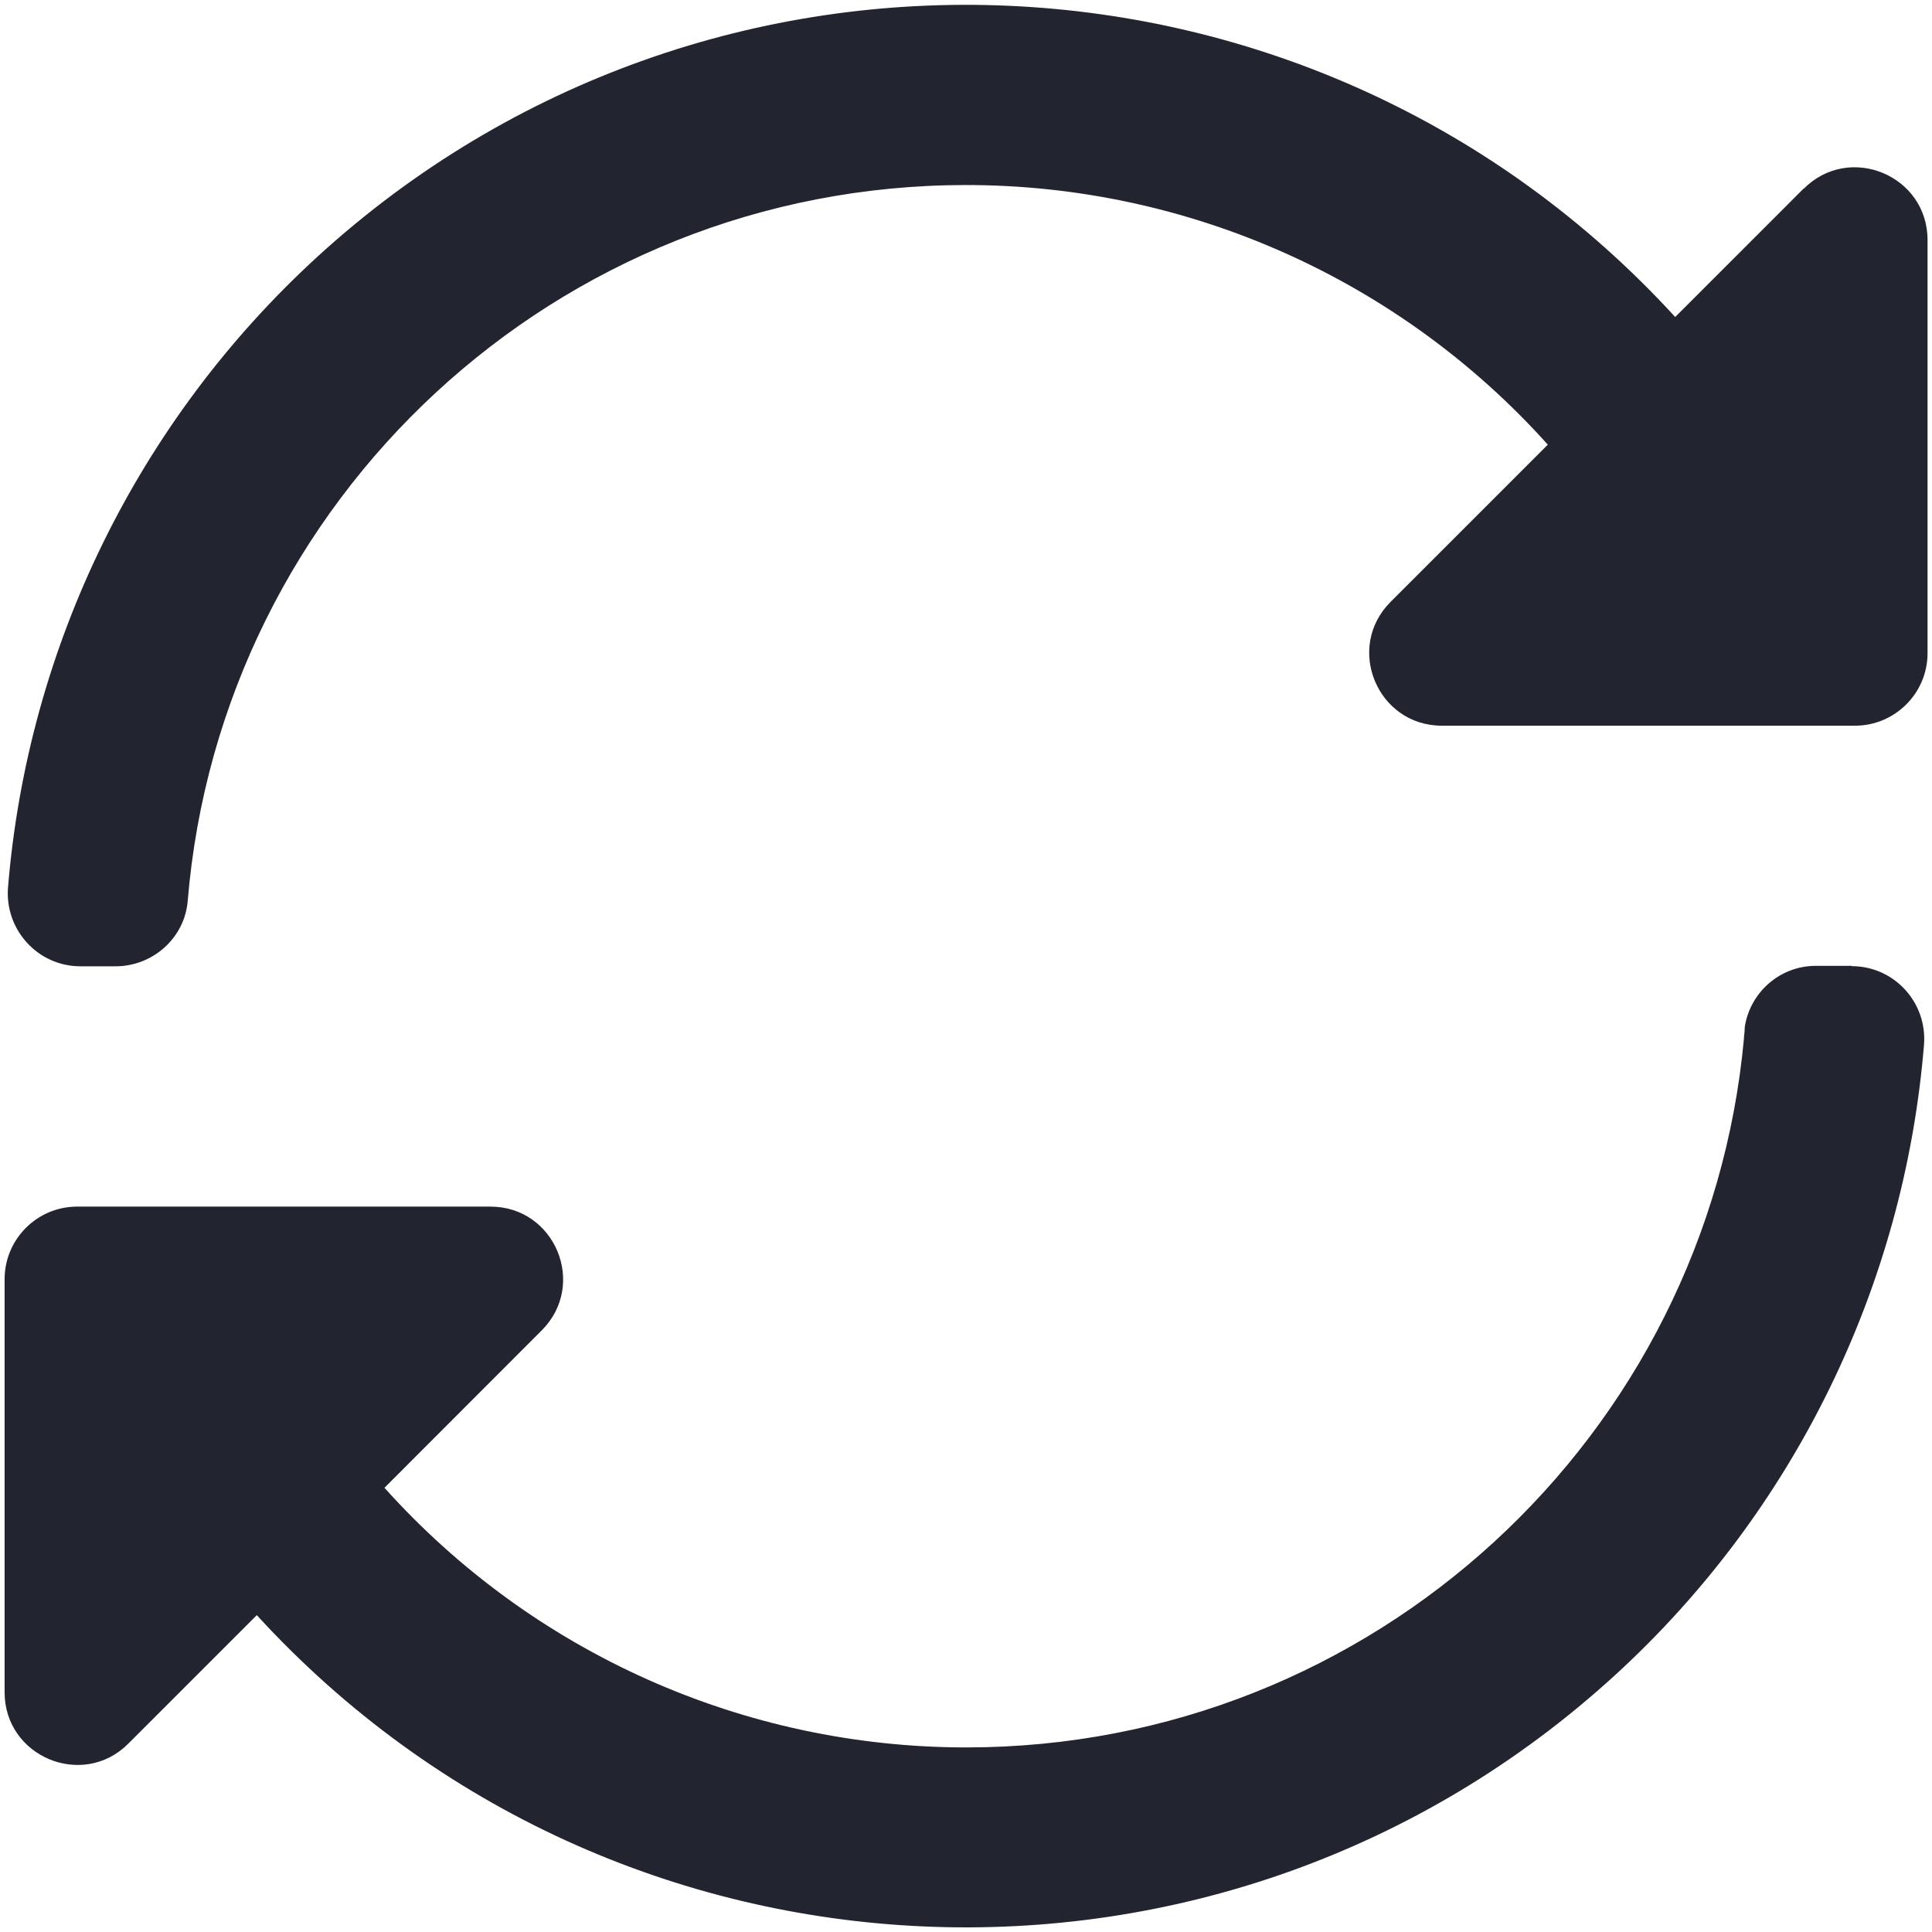 <?xml version="1.0" encoding="UTF-8"?><svg id="Layer_1" xmlns="http://www.w3.org/2000/svg" viewBox="0 0 130 130"><defs><style>.cls-1{fill:#22242f;}</style></defs><path id="Icon_metro-loop2" class="cls-1" d="m124.6,64.99h-2.42c-2.4,0-4.39,1.76-4.77,4.06,0,.04-.01.06-.01.1,0,.2-.02.39-.05.59v.1c-2.44,26.76-24.93,47.74-52.34,47.74-14.94,0-29.17-6.36-39.14-17.47l10.58-10.59c3.08-3.08.9-8.33-3.45-8.33H5.19c-2.7,0-4.88,2.2-4.88,4.88v27.8c0,4.34,5.26,6.53,8.33,3.45l8.64-8.64c24.13,26.36,65.04,28.15,91.4,4.03,12.07-11.04,19.45-26.21,20.78-42.39.24-2.86-2-5.31-4.87-5.31Zm-3.25-52.29l-8.63,8.63C88.6-5.02,47.68-6.82,21.33,17.3,9.26,28.36,1.87,43.53.54,59.71c-.23,2.84,2,5.31,4.87,5.31h2.36c2.51,0,4.65-1.9,4.86-4.39,2.23-26.98,24.82-48.18,52.38-48.18,14.94,0,29.17,6.36,39.14,17.47l-10.58,10.58c-3.08,3.08-.89,8.33,3.45,8.33h27.8c2.68,0,4.88-2.18,4.88-4.88v-27.8c0-4.36-5.27-6.53-8.33-3.45Z"/></svg>